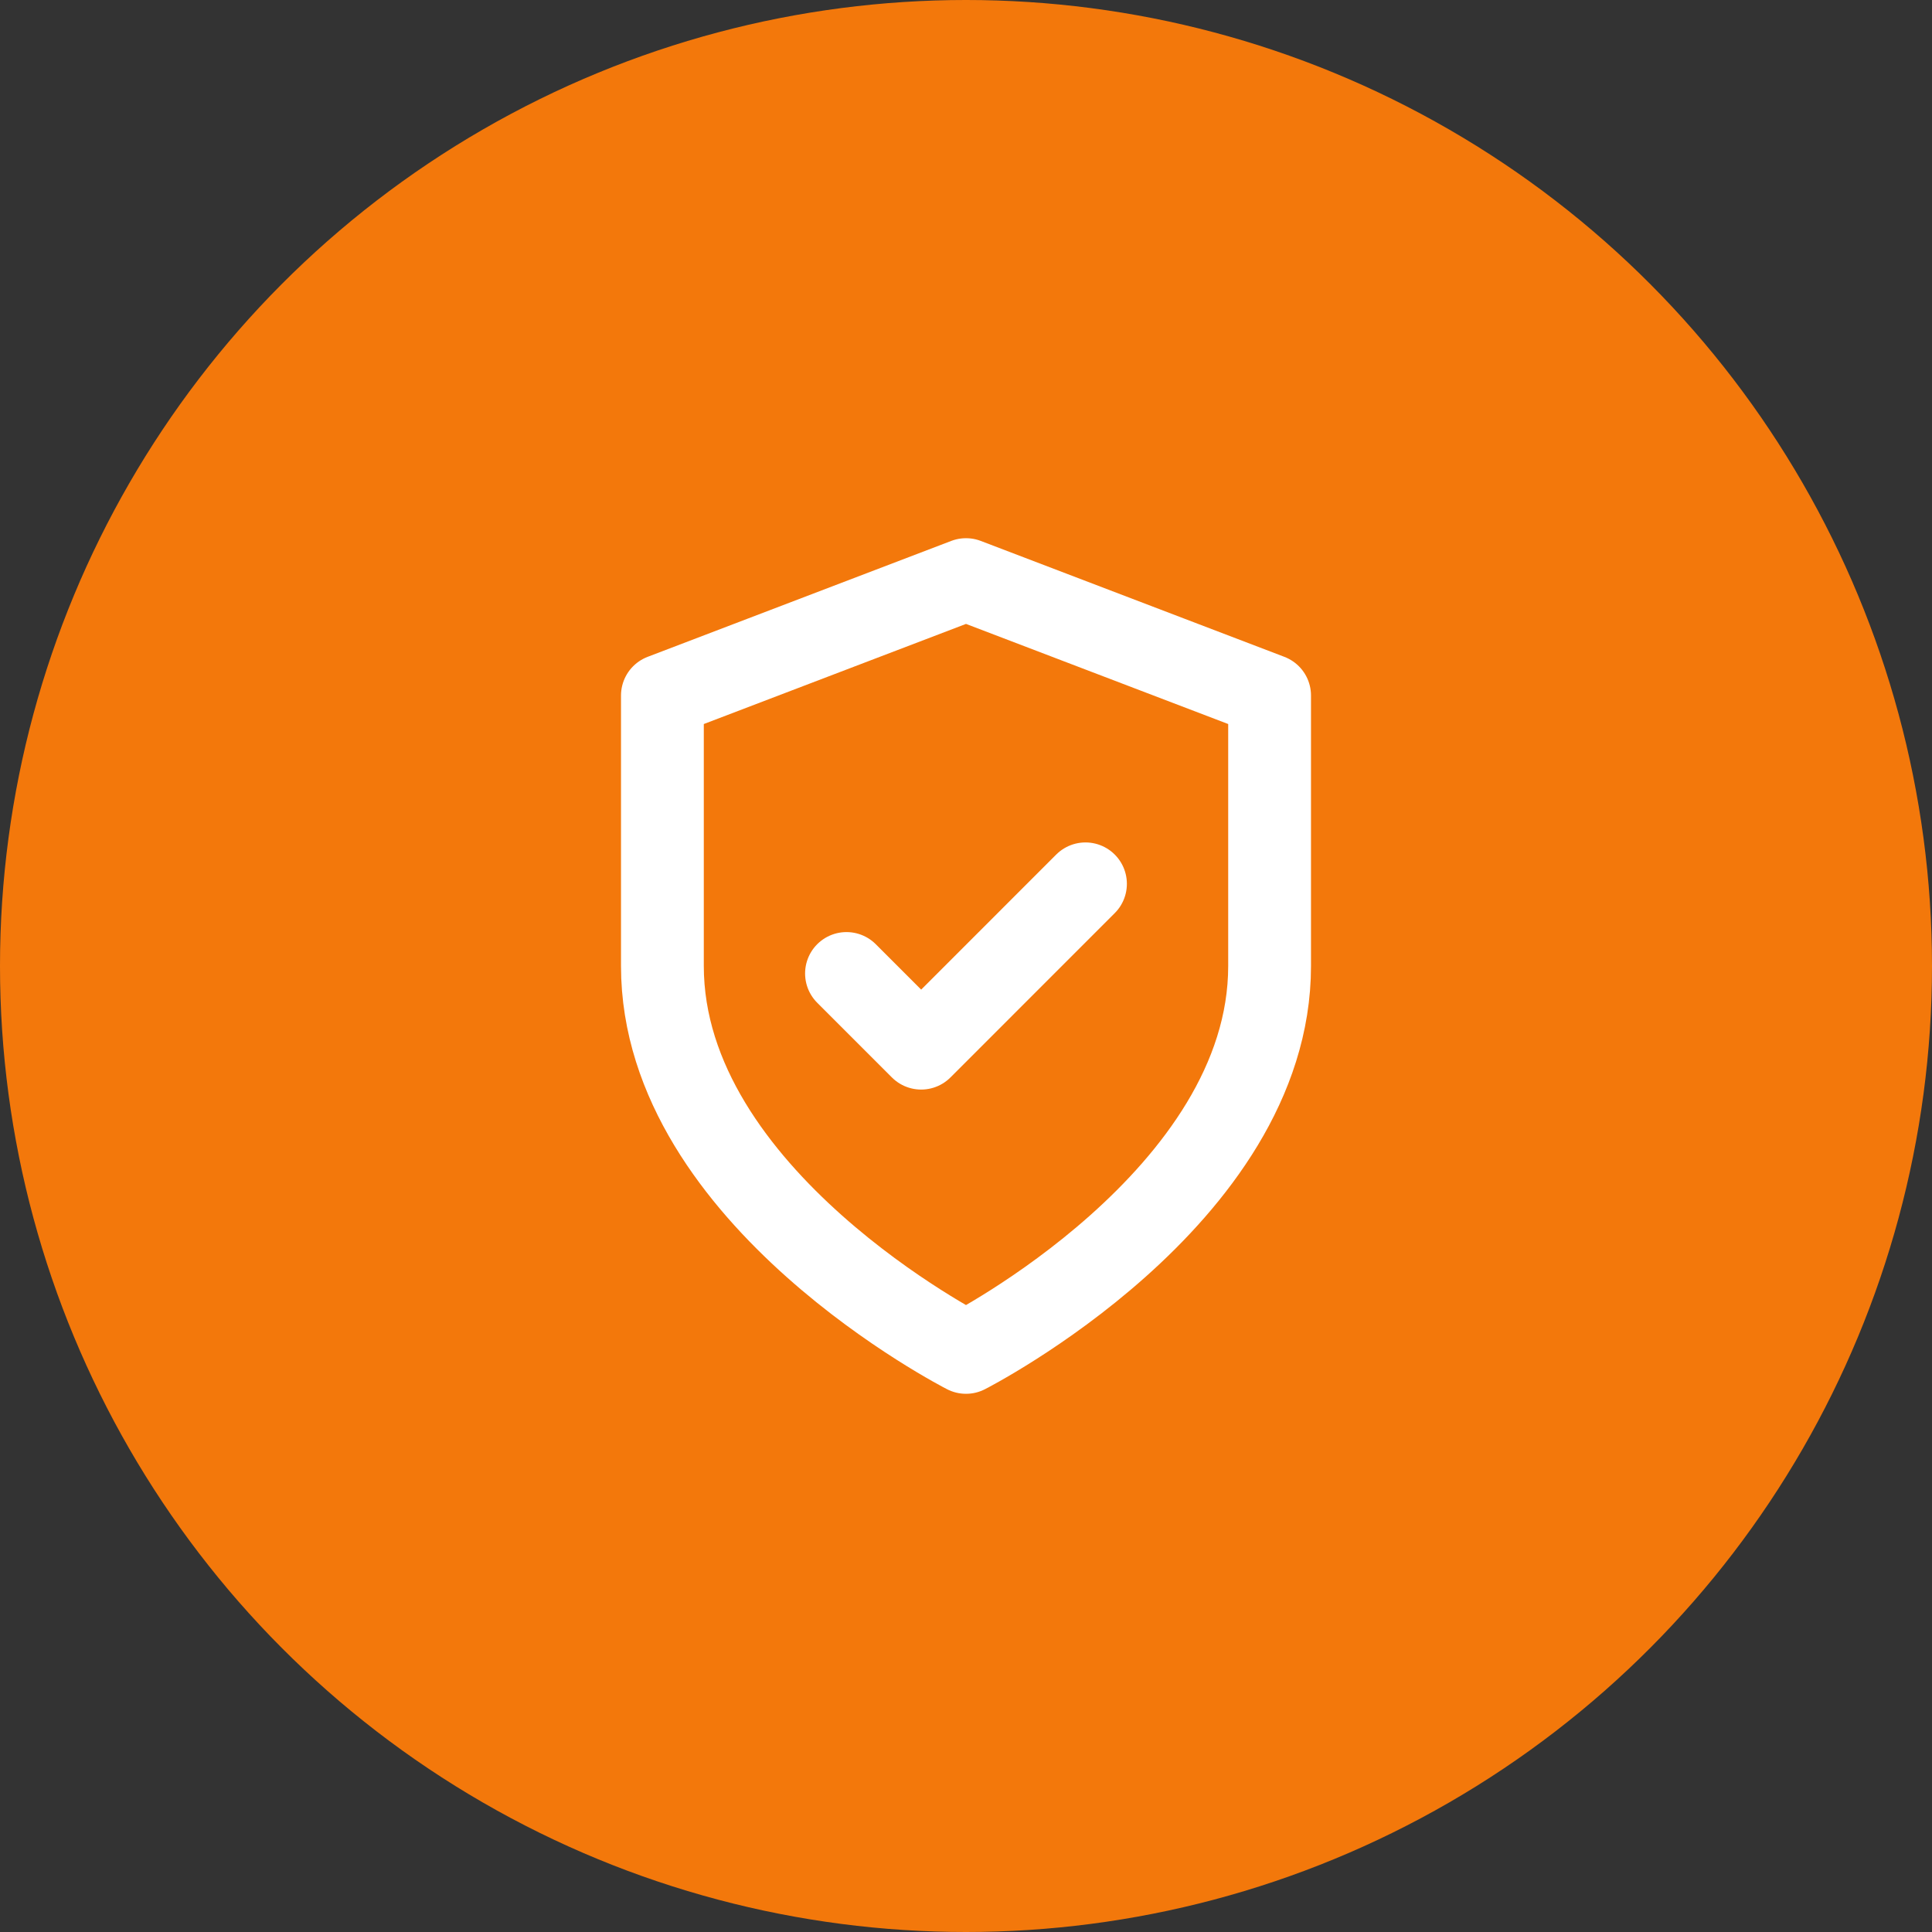 <?xml version="1.0" encoding="UTF-8"?> <svg xmlns="http://www.w3.org/2000/svg" width="70" height="70" viewBox="0 0 70 70" fill="none"><rect x="0" y="0" width="70" height="70" fill="#333333" stroke="none"/> <circle cx="35" cy="35" r="35" fill="#F3780B"></circle> <path d="M35 49C35 49 46 43.4 46 35V25.2L35 21L24 25.2V35C24 43.4 35 49 35 49Z" stroke="white" stroke-width="3" stroke-linecap="round" stroke-linejoin="round"></path> <path d="M39.329 32.023L33.376 37.977L30.67 35.271" stroke="white" stroke-width="3" stroke-linecap="round" stroke-linejoin="round"></path> </svg> 